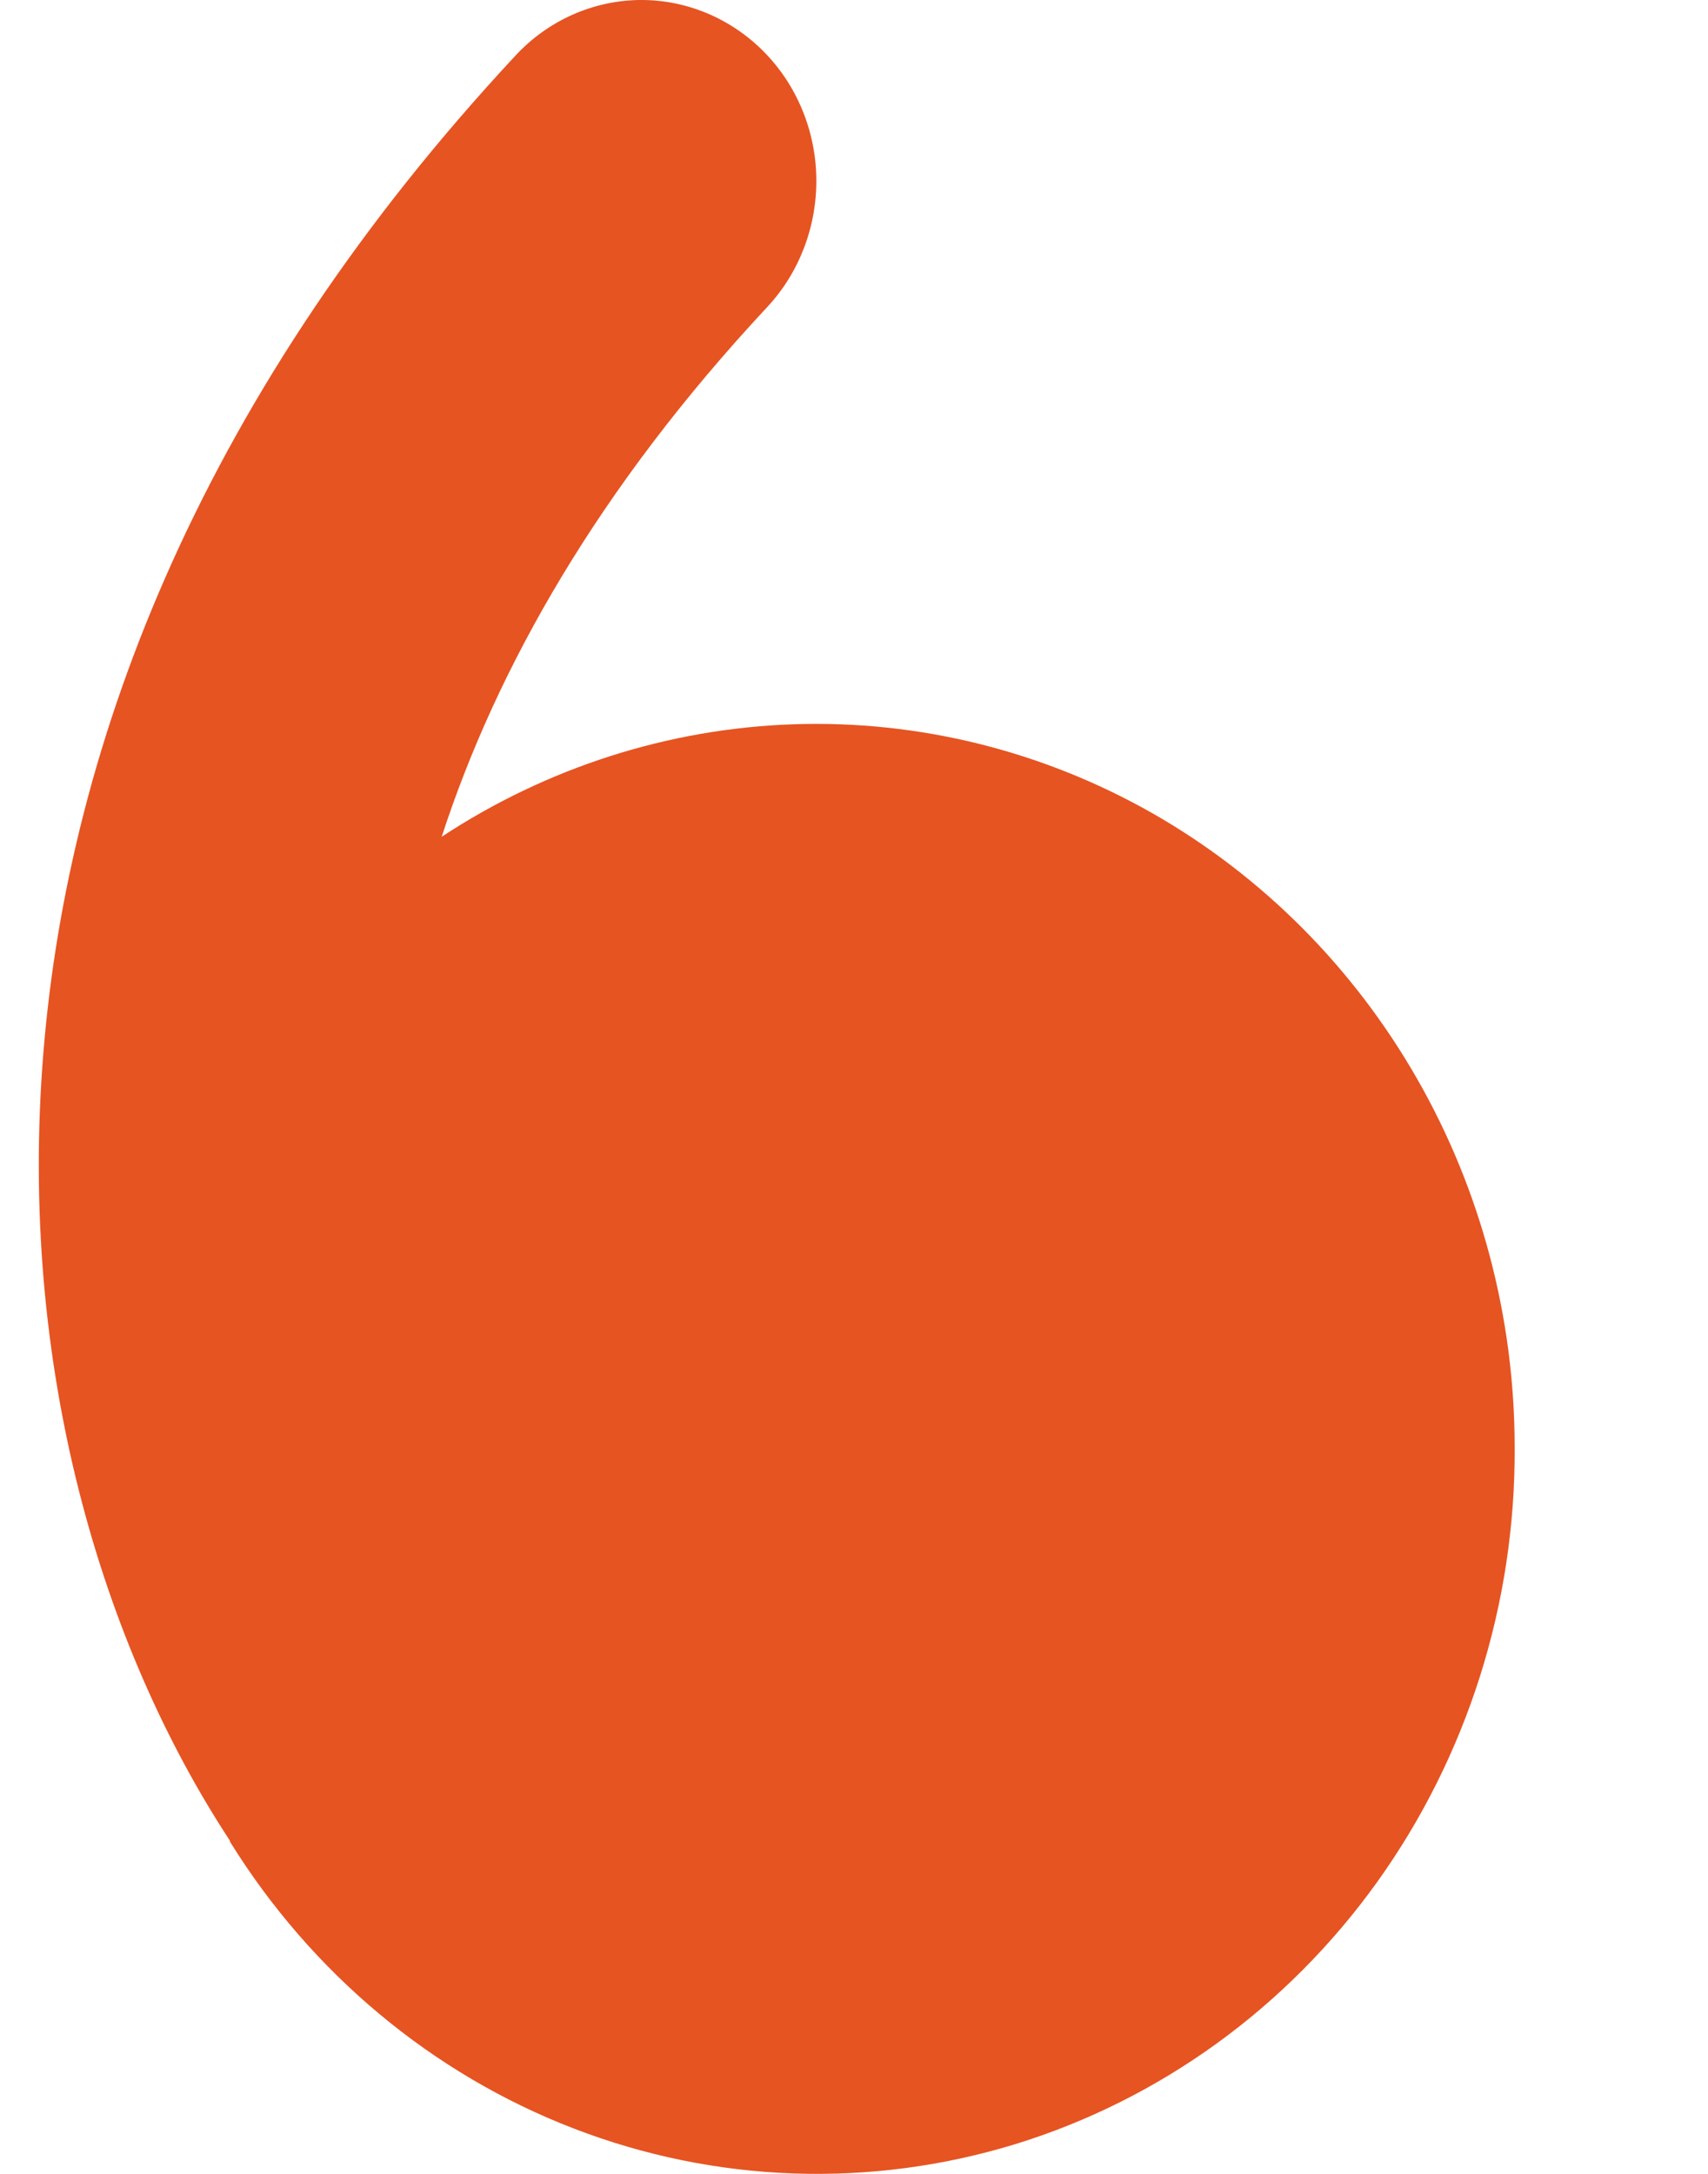 <svg width="11" height="14" viewBox="0 0 9 12" fill="none" xmlns="http://www.w3.org/2000/svg">
<path d="M1.055 10.166C1.506 10.893 2.172 11.449 2.954 11.75C3.735 12.051 4.59 12.081 5.39 11.836C6.189 11.59 6.89 11.083 7.388 10.389C7.885 9.695 8.152 8.853 8.147 7.989C8.147 7.274 7.961 6.571 7.609 5.956C7.257 5.34 6.752 4.834 6.147 4.489C5.542 4.145 4.858 3.975 4.168 3.998C3.478 4.021 2.806 4.236 2.224 4.619C2.527 3.687 3.091 2.692 4.021 1.695C4.199 1.504 4.296 1.248 4.292 0.983C4.288 0.718 4.182 0.465 3.998 0.281C3.814 0.097 3.566 -0.004 3.311 0C3.055 0.005 2.811 0.114 2.633 0.305C-0.804 3.996 -0.358 8.008 1.055 10.161L1.055 10.166Z" fill="#E65422"/>
</svg>
